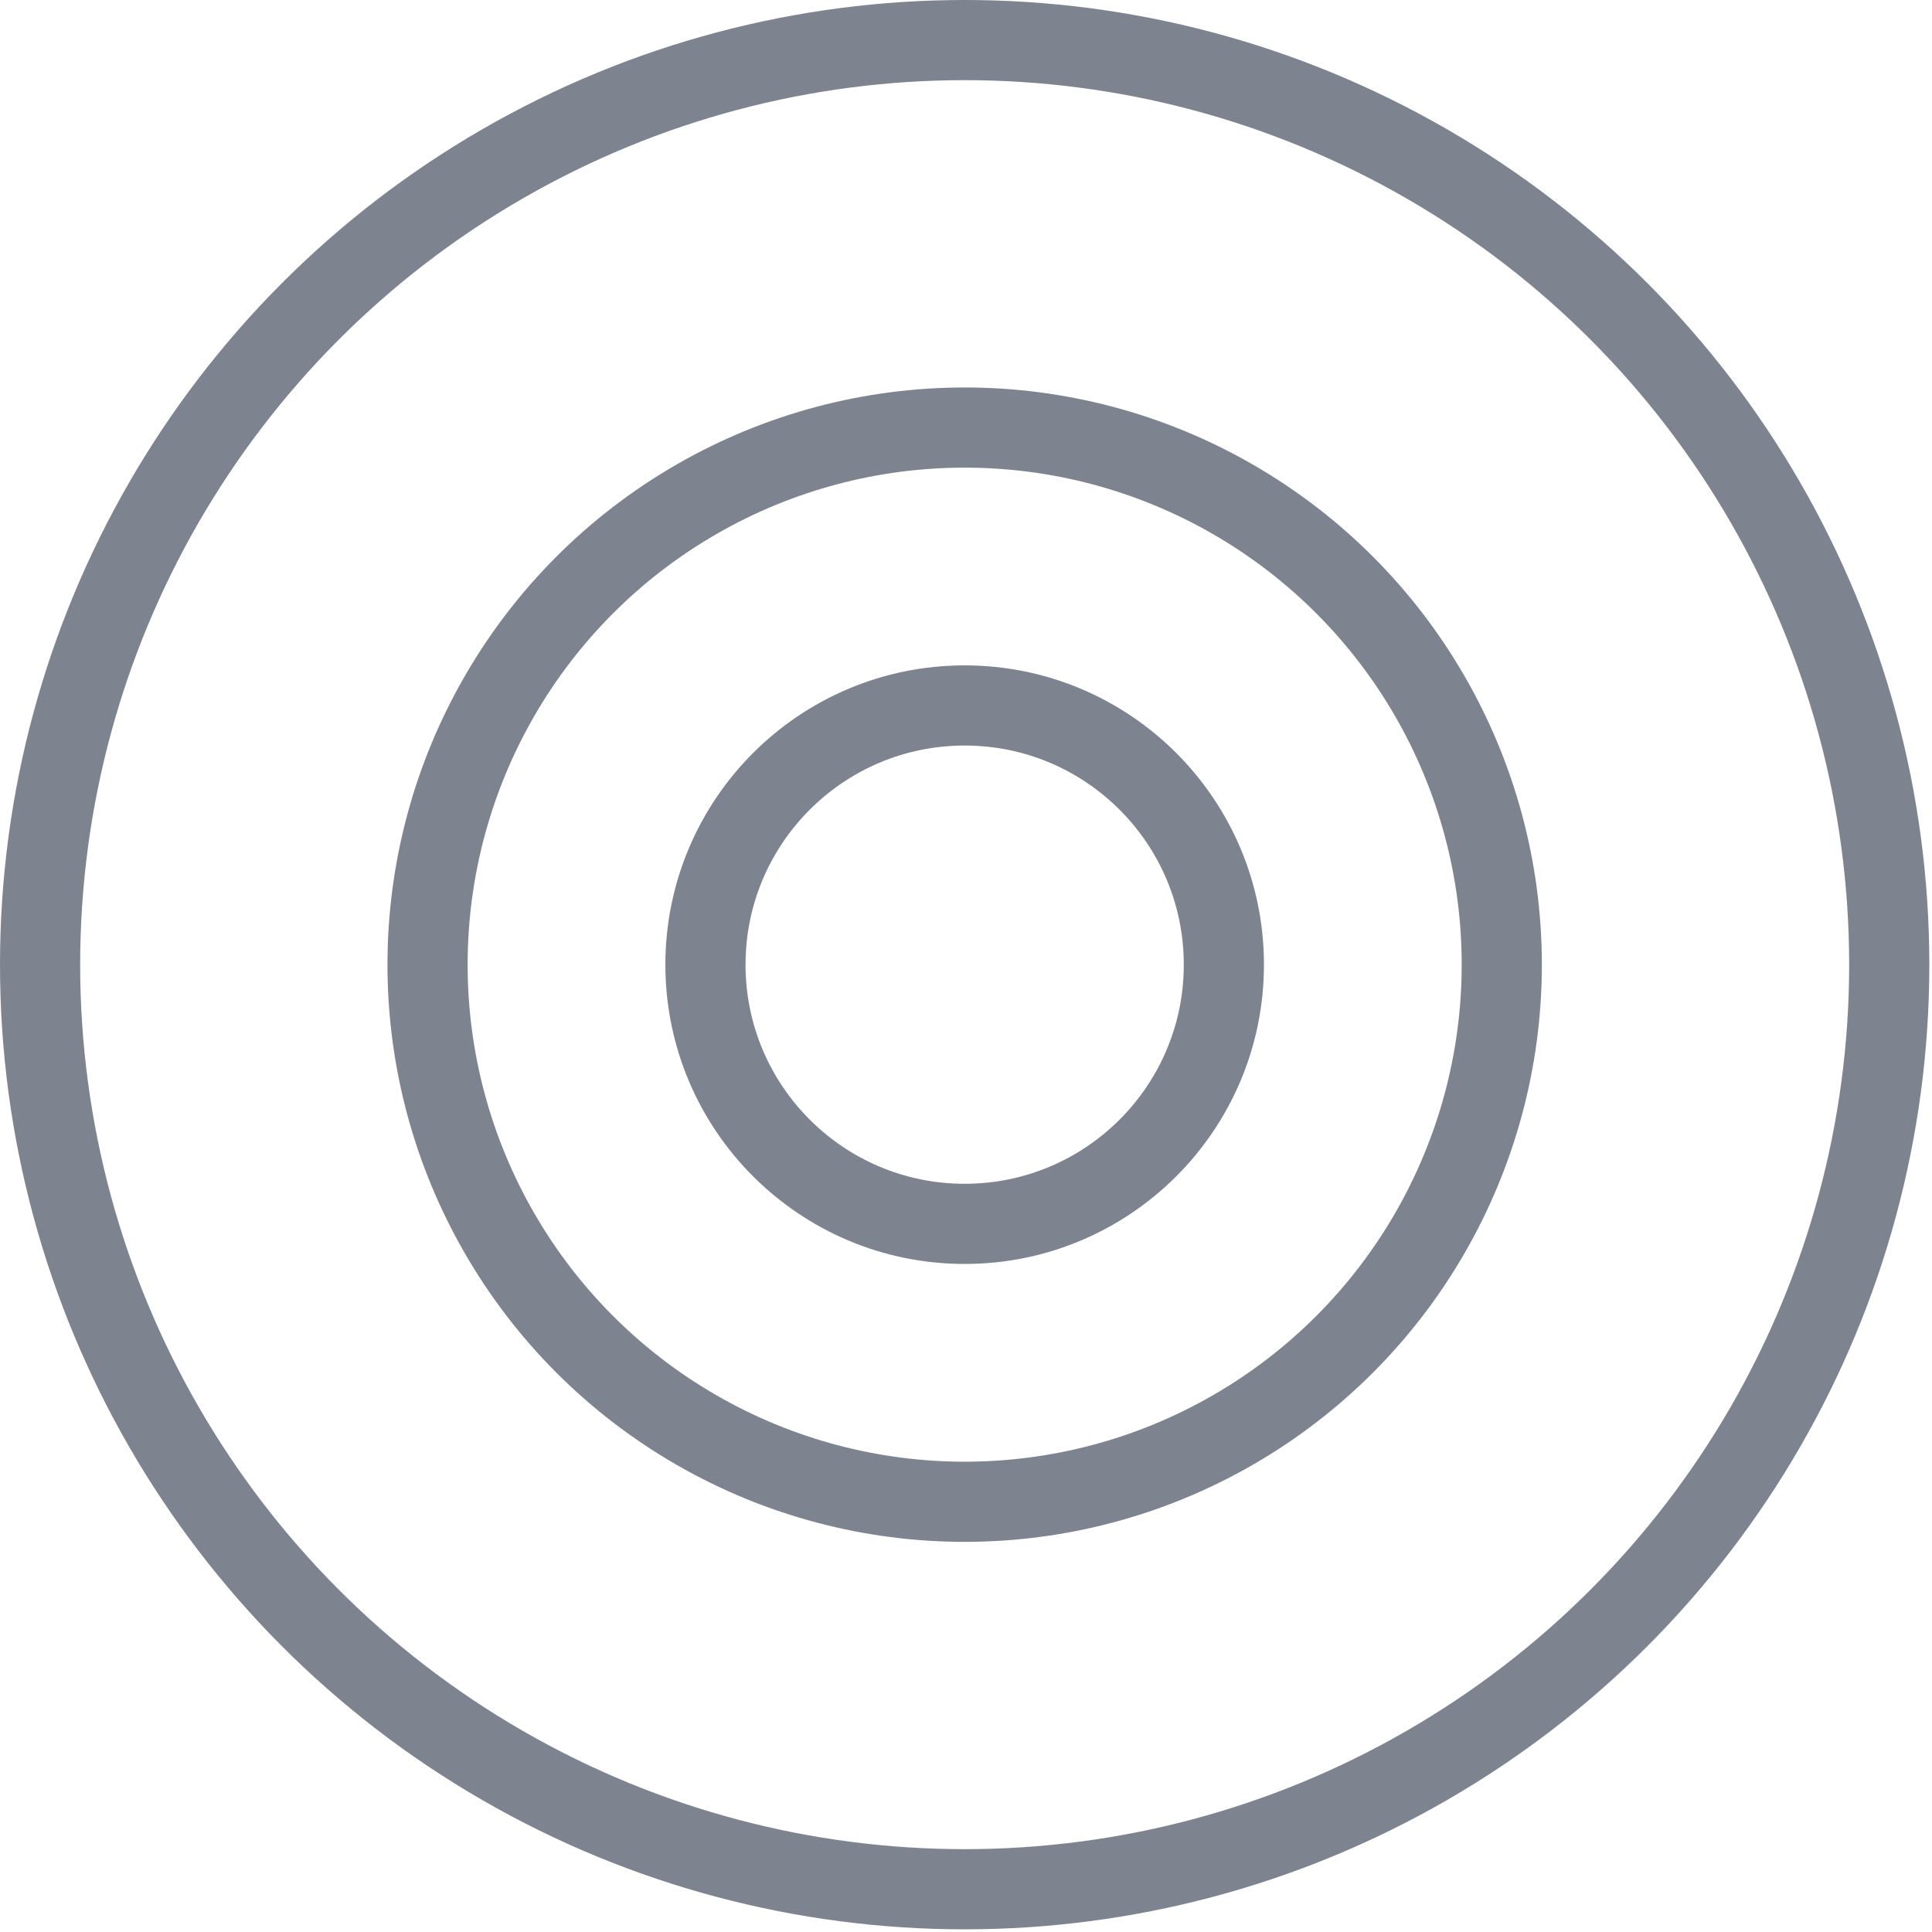 <svg xmlns="http://www.w3.org/2000/svg" fill="none" viewBox="0 0 72.3 72.3"><circle stroke="#7d8490" stroke-width="3" stroke-miterlimit="10" cx="36.1" cy="36.1" r="34.6" /><circle stroke="#7d8490" stroke-width="3" stroke-miterlimit="10" cx="36.1" cy="36.1" r="20.1" /><circle stroke="#7d8490" stroke-width="3" stroke-miterlimit="10" cx="36.1" cy="36.1" r="9.7" /></svg>
